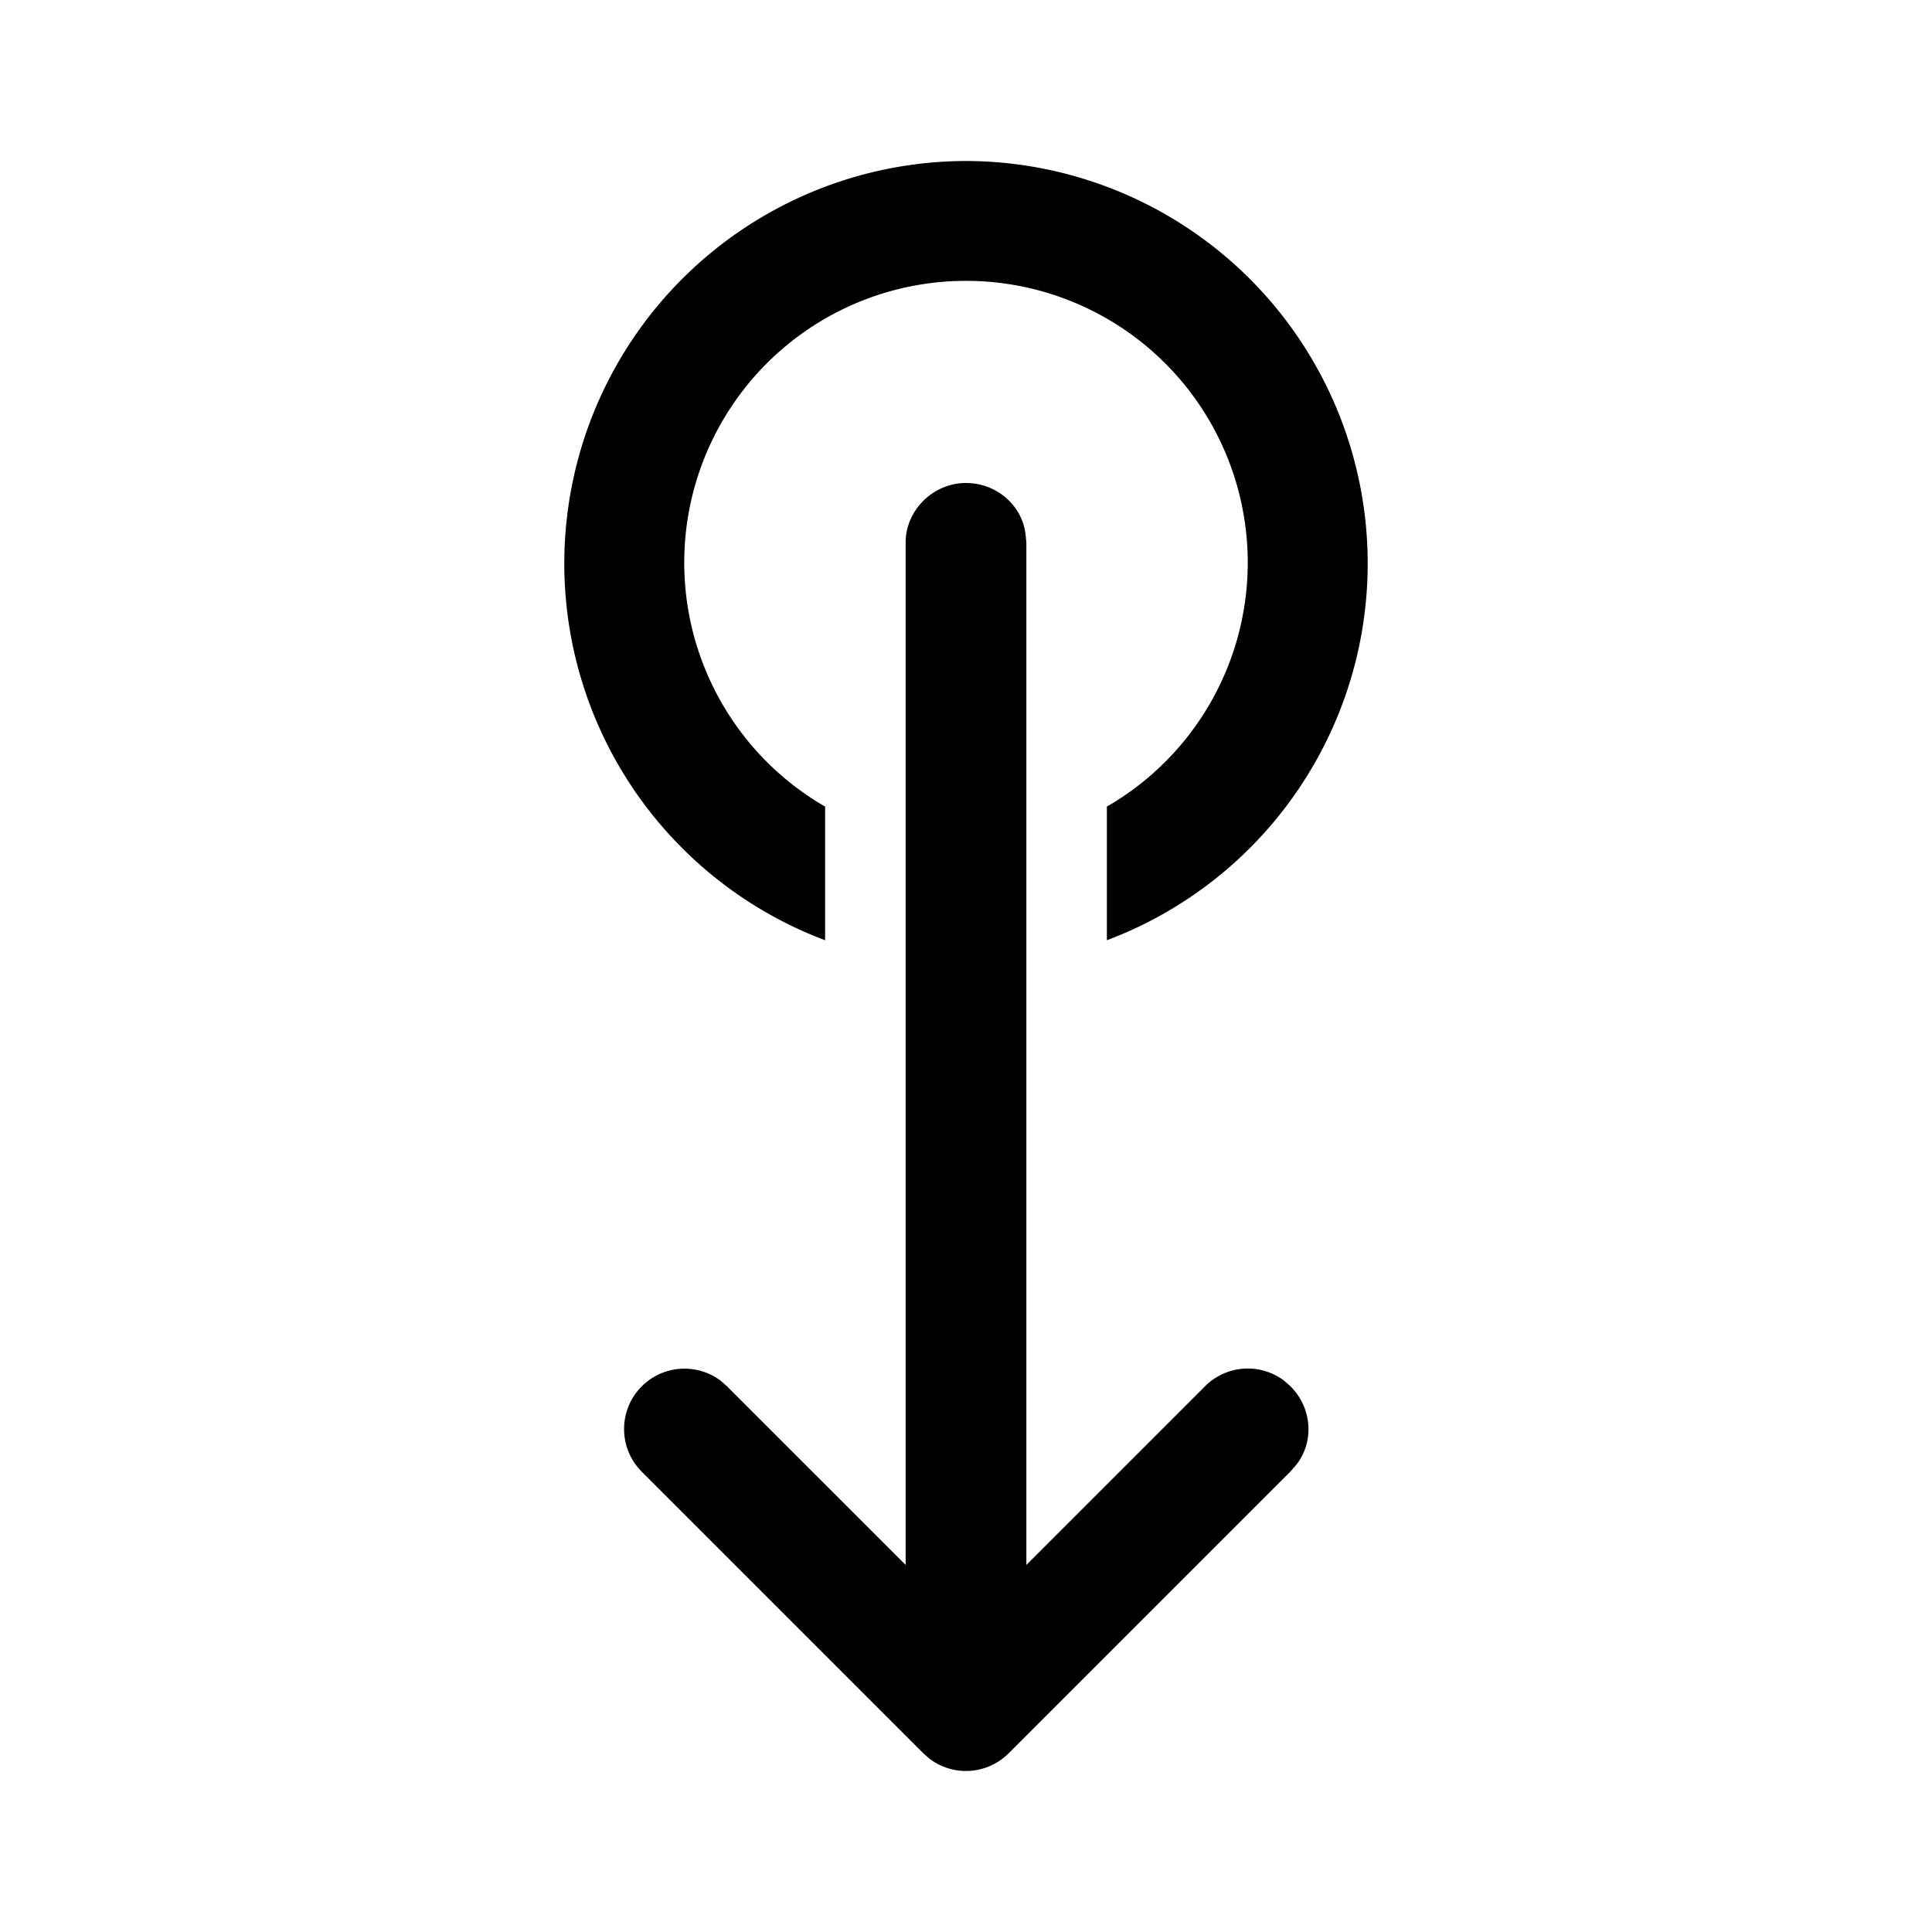 <svg width="24" height="24" viewBox="0 0 24 24" xmlns="http://www.w3.org/2000/svg"><path d="M12 6c.38 0 .7.28.74.64l.01.1v12.7l2.22-2.22a.75.75 0 0 1 .98-.07l.08.07c.27.27.3.69.07.98l-.07.08-3.5 3.5a.75.75 0 0 1-.98.07l-.08-.07-3.5-3.5a.75.75 0 0 1 .98-1.13l.08.07 2.22 2.22V6.74c0-.4.34-.74.75-.74Zm0-4a5 5 0 0 1 1.75 9.68v-1.66a3.5 3.5 0 1 0-3.5 0v1.66A5 5 0 0 1 12 2Z"/></svg>